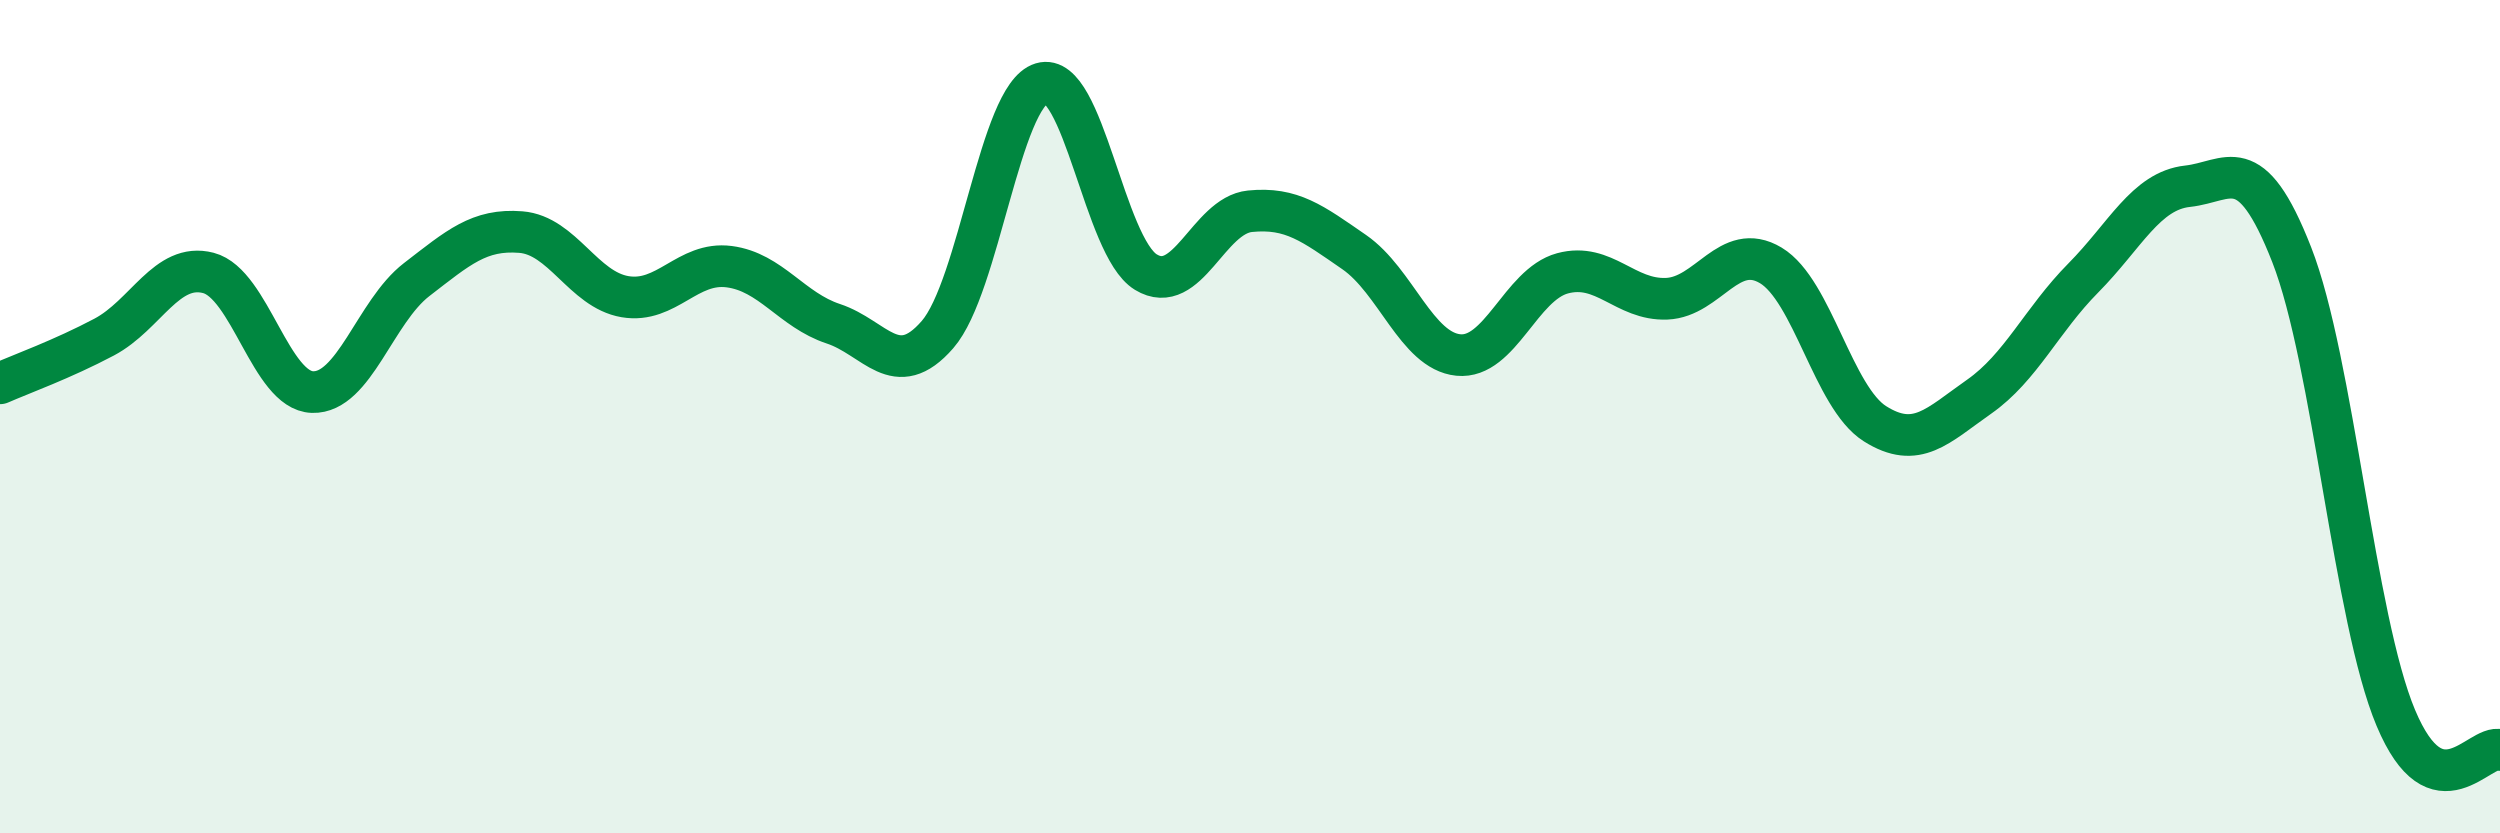
    <svg width="60" height="20" viewBox="0 0 60 20" xmlns="http://www.w3.org/2000/svg">
      <path
        d="M 0,9.2 C 0.5,8.98 1.5,8.62 2.5,8.09 C 3.5,7.56 4,6.29 5,6.55 C 6,6.81 6.5,9.38 7.5,9.41 C 8.5,9.44 9,7.48 10,6.71 C 11,5.94 11.5,5.49 12.5,5.57 C 13.5,5.65 14,6.95 15,7.12 C 16,7.29 16.5,6.27 17.5,6.4 C 18.5,6.53 19,7.44 20,7.77 C 21,8.1 21.5,9.18 22.5,8.03 C 23.5,6.88 24,2.3 25,2 C 26,1.7 26.5,5.92 27.5,6.53 C 28.5,7.14 29,5.17 30,5.07 C 31,4.97 31.5,5.36 32.5,6.05 C 33.5,6.74 34,8.42 35,8.52 C 36,8.62 36.5,6.83 37.5,6.56 C 38.5,6.29 39,7.21 40,7.17 C 41,7.13 41.5,5.77 42.5,6.37 C 43.5,6.97 44,9.54 45,10.17 C 46,10.8 46.5,10.22 47.5,9.52 C 48.5,8.82 49,7.68 50,6.67 C 51,5.66 51.5,4.58 52.5,4.47 C 53.5,4.36 54,3.56 55,6.11 C 56,8.66 56.5,14.85 57.5,17.23 C 58.5,19.61 59.5,17.85 60,18L60 20L0 20Z"
        fill="#008740"
        opacity="0.1"
        stroke-linecap="round"
        stroke-linejoin="round"
      />
      <path
        d="M 0,9.2 C 0.5,8.98 1.5,8.62 2.5,8.09 C 3.5,7.56 4,6.29 5,6.55 C 6,6.81 6.5,9.38 7.5,9.41 C 8.5,9.44 9,7.48 10,6.71 C 11,5.94 11.5,5.49 12.5,5.57 C 13.5,5.65 14,6.95 15,7.12 C 16,7.29 16.5,6.27 17.5,6.4 C 18.5,6.53 19,7.44 20,7.77 C 21,8.1 21.5,9.18 22.5,8.03 C 23.5,6.88 24,2.3 25,2 C 26,1.7 26.5,5.92 27.5,6.53 C 28.5,7.14 29,5.17 30,5.07 C 31,4.97 31.5,5.36 32.5,6.05 C 33.5,6.74 34,8.42 35,8.52 C 36,8.62 36.5,6.83 37.5,6.56 C 38.5,6.29 39,7.21 40,7.17 C 41,7.13 41.5,5.77 42.5,6.37 C 43.5,6.97 44,9.54 45,10.17 C 46,10.8 46.5,10.22 47.5,9.52 C 48.5,8.82 49,7.68 50,6.67 C 51,5.66 51.5,4.58 52.5,4.47 C 53.5,4.36 54,3.56 55,6.11 C 56,8.66 56.5,14.85 57.5,17.23 C 58.5,19.61 59.5,17.85 60,18"
        stroke="#008740"
        stroke-width="1"
        fill="none"
        stroke-linecap="round"
        stroke-linejoin="round"
      />
    </svg>
  